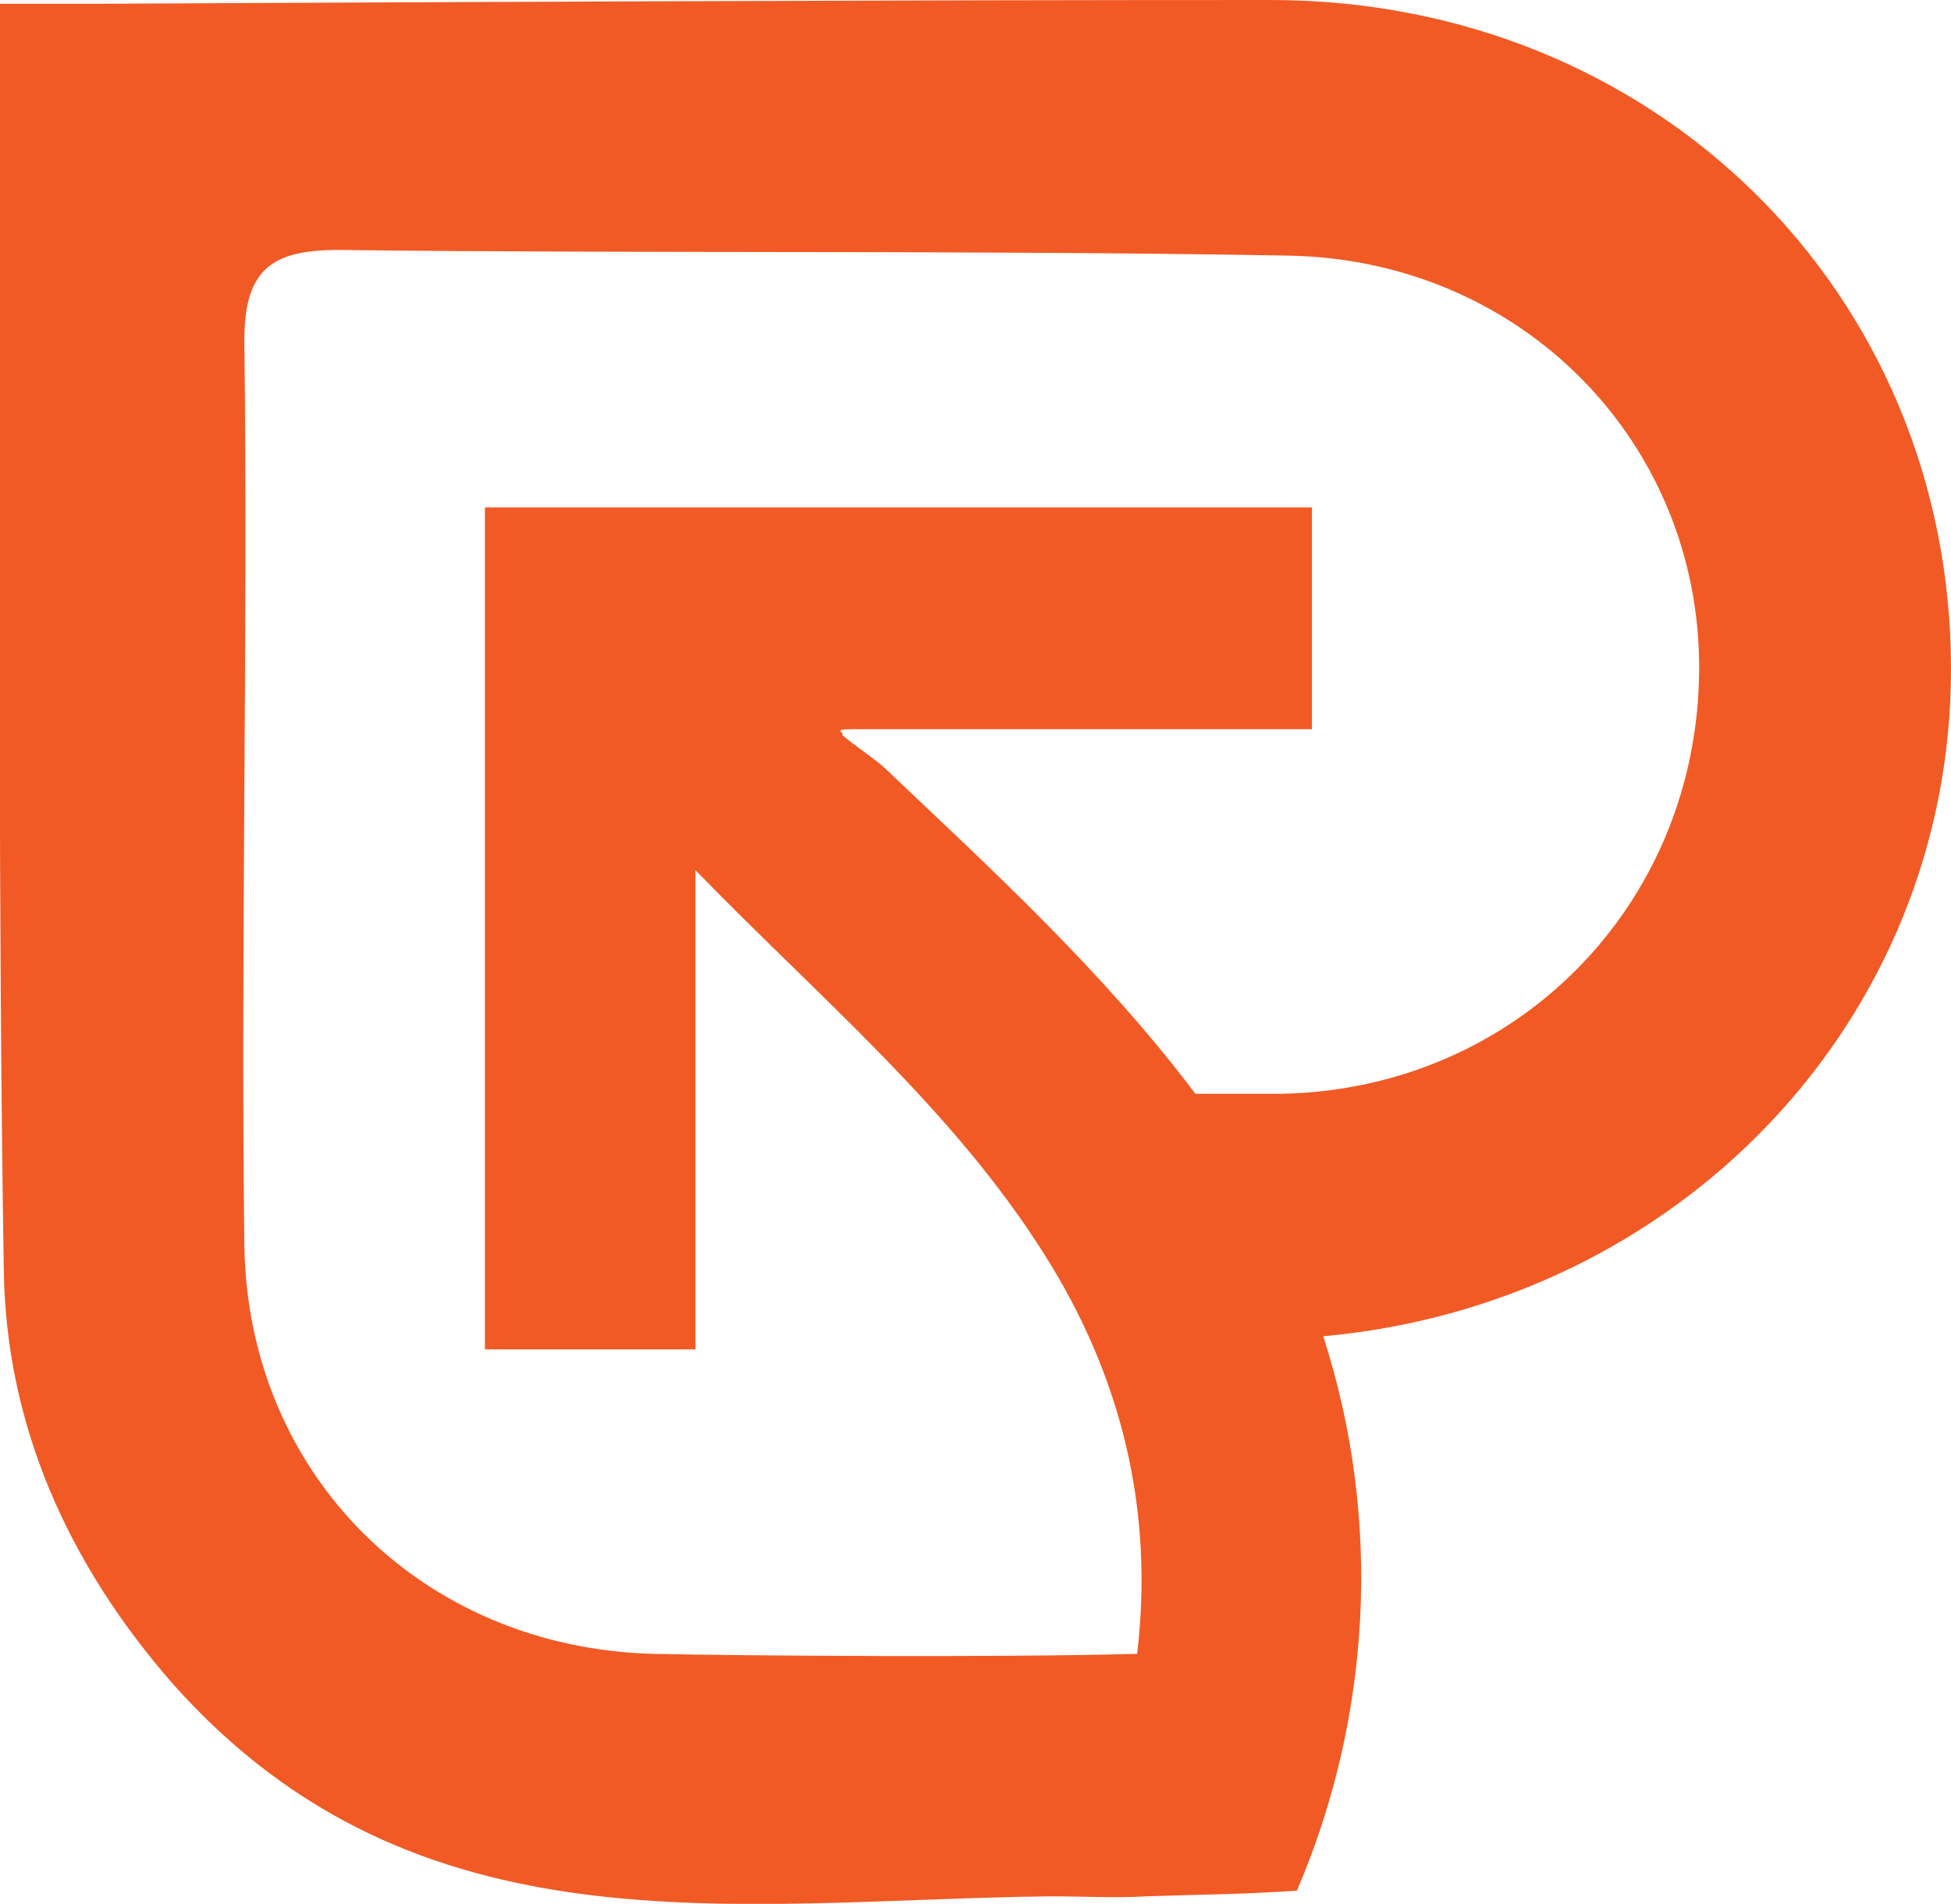 <?xml version="1.0" encoding="utf-8"?>
<!-- Generator: Adobe Illustrator 27.3.1, SVG Export Plug-In . SVG Version: 6.00 Build 0)  -->
<svg version="1.1" id="Layer_1" xmlns="http://www.w3.org/2000/svg" xmlns:xlink="http://www.w3.org/1999/xlink" x="0px" y="0px"
	 viewBox="0 0 103.8 101.3" style="enable-background:new 0 0 103.8 101.3;" xml:space="preserve">
<style type="text/css">
	.st0{fill:#F15A25;}
</style>
<path class="st0" d="M103.8,35.6c0-20-15.7-35.6-36.2-35.6C46.8,0,26,0.1,5.2,0.2H0V10l0,0c0,19.2-0.1,38.3,0.2,57.5
	c0.1,8.3,3.4,15.7,9,22.1c13,14.6,29.9,11.5,46.7,11.3c1.6,0,3.6,0.1,5.1,0c2.9-0.1,5.1-0.1,8-0.3c3.9-9.1,4.6-19.6,1.4-29.5
	C89.3,69.4,103.8,54.3,103.8,35.6 M68.1,58.2c-1.5,0-3,0-4.5,0C58.7,51.7,52.8,46.3,47,40.8c-0.7-0.6-1.5-1.1-2.2-1.7
	c0.2-0.1-0.6-0.3,0.5-0.3h24.5V27h-44v44.8H37V46.3c6.6,6.8,13.7,12.7,18.6,20.5c4.1,6.5,5.8,13.6,4.9,21.2
	c-7.5,0.2-21.1,0.1-25.7,0C22.5,87.7,13.2,78.5,13,66.3c-0.2-16.1,0.2-32.1,0-48.2c0-3.8,1.5-4.8,5-4.8c16.8,0.2,33.6,0,50.5,0.3
	c12.5,0.2,22,10,21.9,22.1C90.3,48.2,80.6,58,68.1,58.2"/>
</svg>
